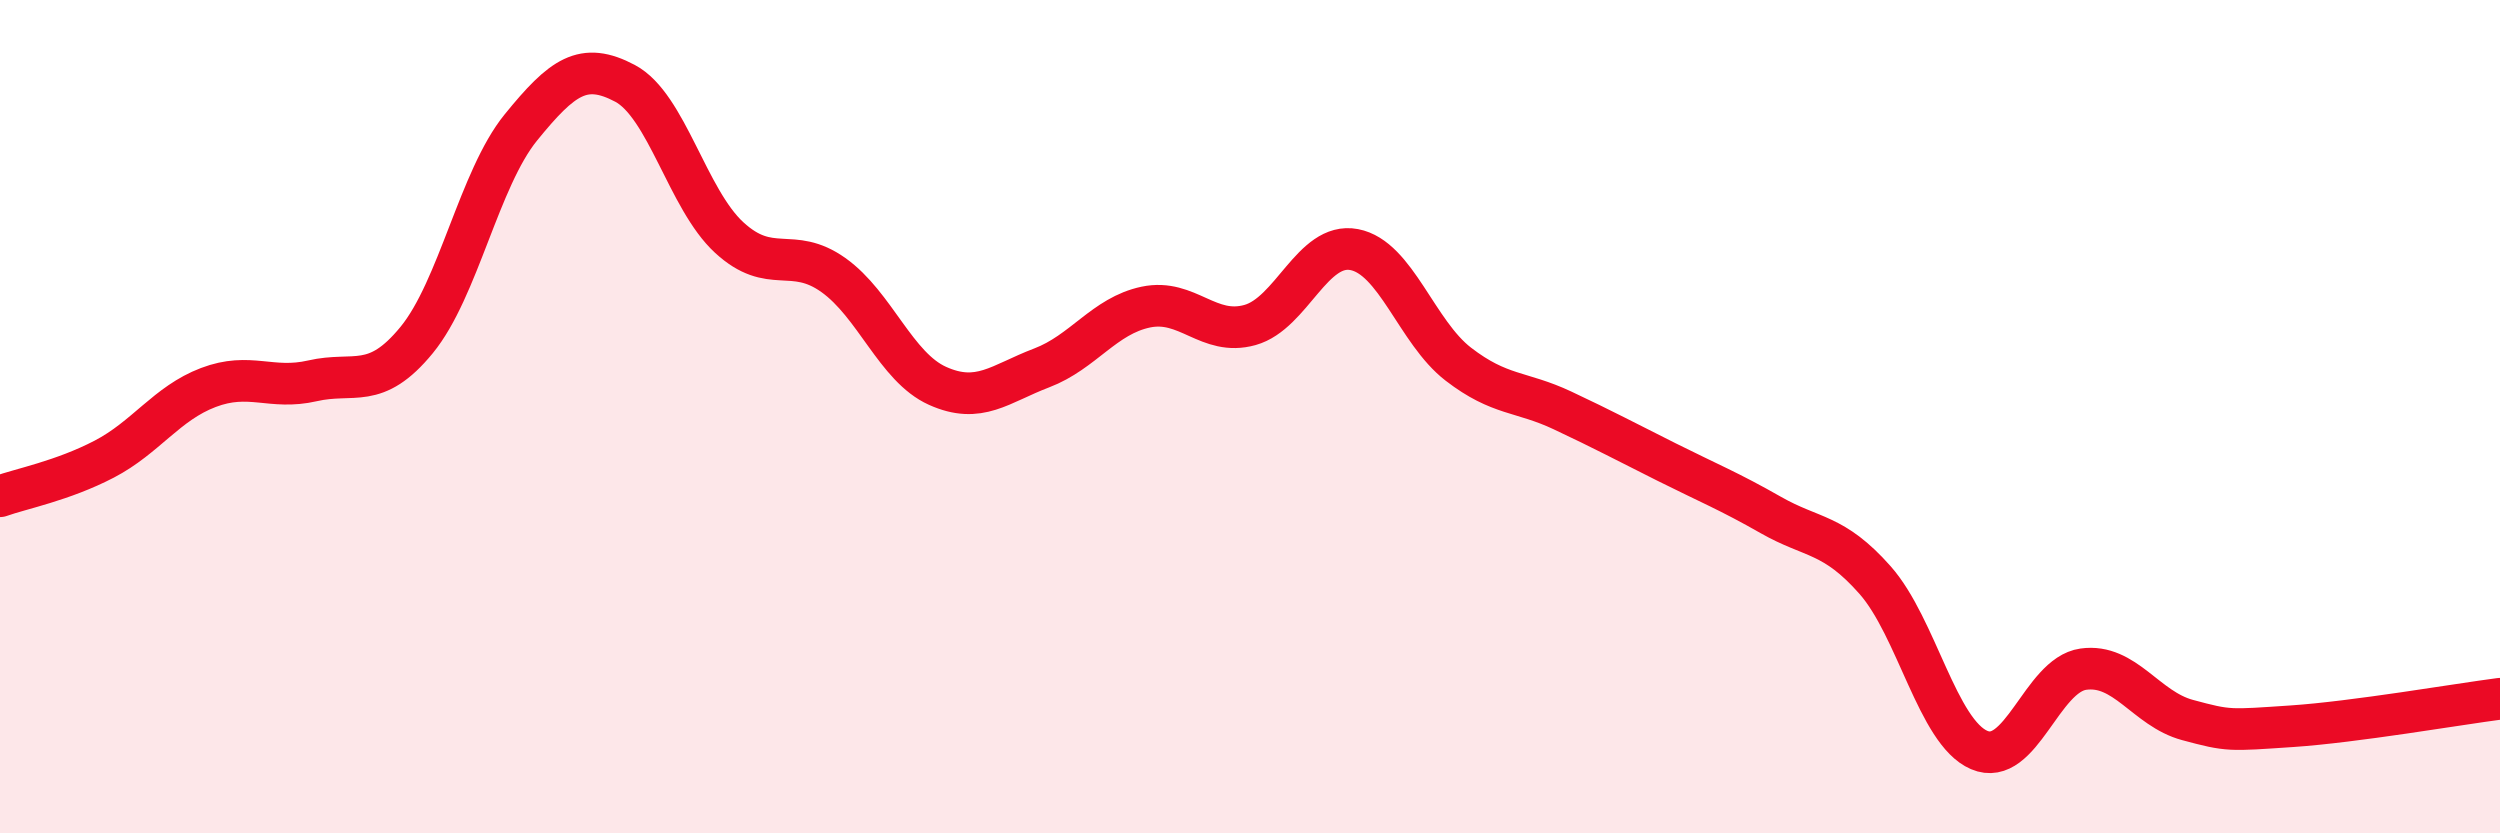 
    <svg width="60" height="20" viewBox="0 0 60 20" xmlns="http://www.w3.org/2000/svg">
      <path
        d="M 0,11.91 C 0.5,11.73 1.5,11.54 2.5,11.02 C 3.5,10.5 4,9.68 5,9.3 C 6,8.92 6.5,9.37 7.5,9.14 C 8.5,8.91 9,9.38 10,8.16 C 11,6.94 11.5,4.29 12.5,3.06 C 13.5,1.83 14,1.47 15,2 C 16,2.53 16.5,4.78 17.5,5.7 C 18.5,6.62 19,5.89 20,6.6 C 21,7.31 21.5,8.81 22.5,9.26 C 23.5,9.71 24,9.21 25,8.83 C 26,8.45 26.5,7.58 27.5,7.37 C 28.5,7.16 29,8.08 30,7.8 C 31,7.52 31.5,5.8 32.5,5.99 C 33.5,6.18 34,7.97 35,8.74 C 36,9.51 36.5,9.38 37.5,9.85 C 38.5,10.32 39,10.59 40,11.09 C 41,11.59 41.5,11.79 42.5,12.36 C 43.5,12.93 44,12.79 45,13.92 C 46,15.05 46.5,17.57 47.5,18 C 48.5,18.43 49,16.2 50,16.06 C 51,15.92 51.5,17.01 52.5,17.28 C 53.5,17.55 53.5,17.53 55,17.43 C 56.5,17.33 59,16.9 60,16.77L60 20L0 20Z"
        fill="#EB0A25"
        opacity="0.1"
        stroke-linecap="round"
        stroke-linejoin="round"
      />
      <path
        d="M 0,11.91 C 0.5,11.73 1.5,11.54 2.5,11.02 C 3.5,10.5 4,9.68 5,9.3 C 6,8.92 6.5,9.37 7.5,9.14 C 8.5,8.91 9,9.38 10,8.16 C 11,6.94 11.5,4.29 12.5,3.06 C 13.5,1.83 14,1.47 15,2 C 16,2.53 16.5,4.78 17.5,5.7 C 18.5,6.62 19,5.89 20,6.6 C 21,7.31 21.5,8.81 22.5,9.26 C 23.5,9.71 24,9.21 25,8.83 C 26,8.45 26.5,7.58 27.5,7.37 C 28.5,7.16 29,8.08 30,7.8 C 31,7.52 31.5,5.8 32.5,5.99 C 33.5,6.18 34,7.97 35,8.74 C 36,9.51 36.5,9.38 37.5,9.85 C 38.5,10.32 39,10.59 40,11.09 C 41,11.59 41.5,11.79 42.5,12.36 C 43.5,12.93 44,12.79 45,13.92 C 46,15.05 46.5,17.57 47.5,18 C 48.5,18.43 49,16.2 50,16.06 C 51,15.92 51.5,17.01 52.5,17.28 C 53.5,17.55 53.5,17.53 55,17.43 C 56.5,17.33 59,16.9 60,16.77"
        stroke="#EB0A25"
        stroke-width="1"
        fill="none"
        stroke-linecap="round"
        stroke-linejoin="round"
      />
    </svg>
  